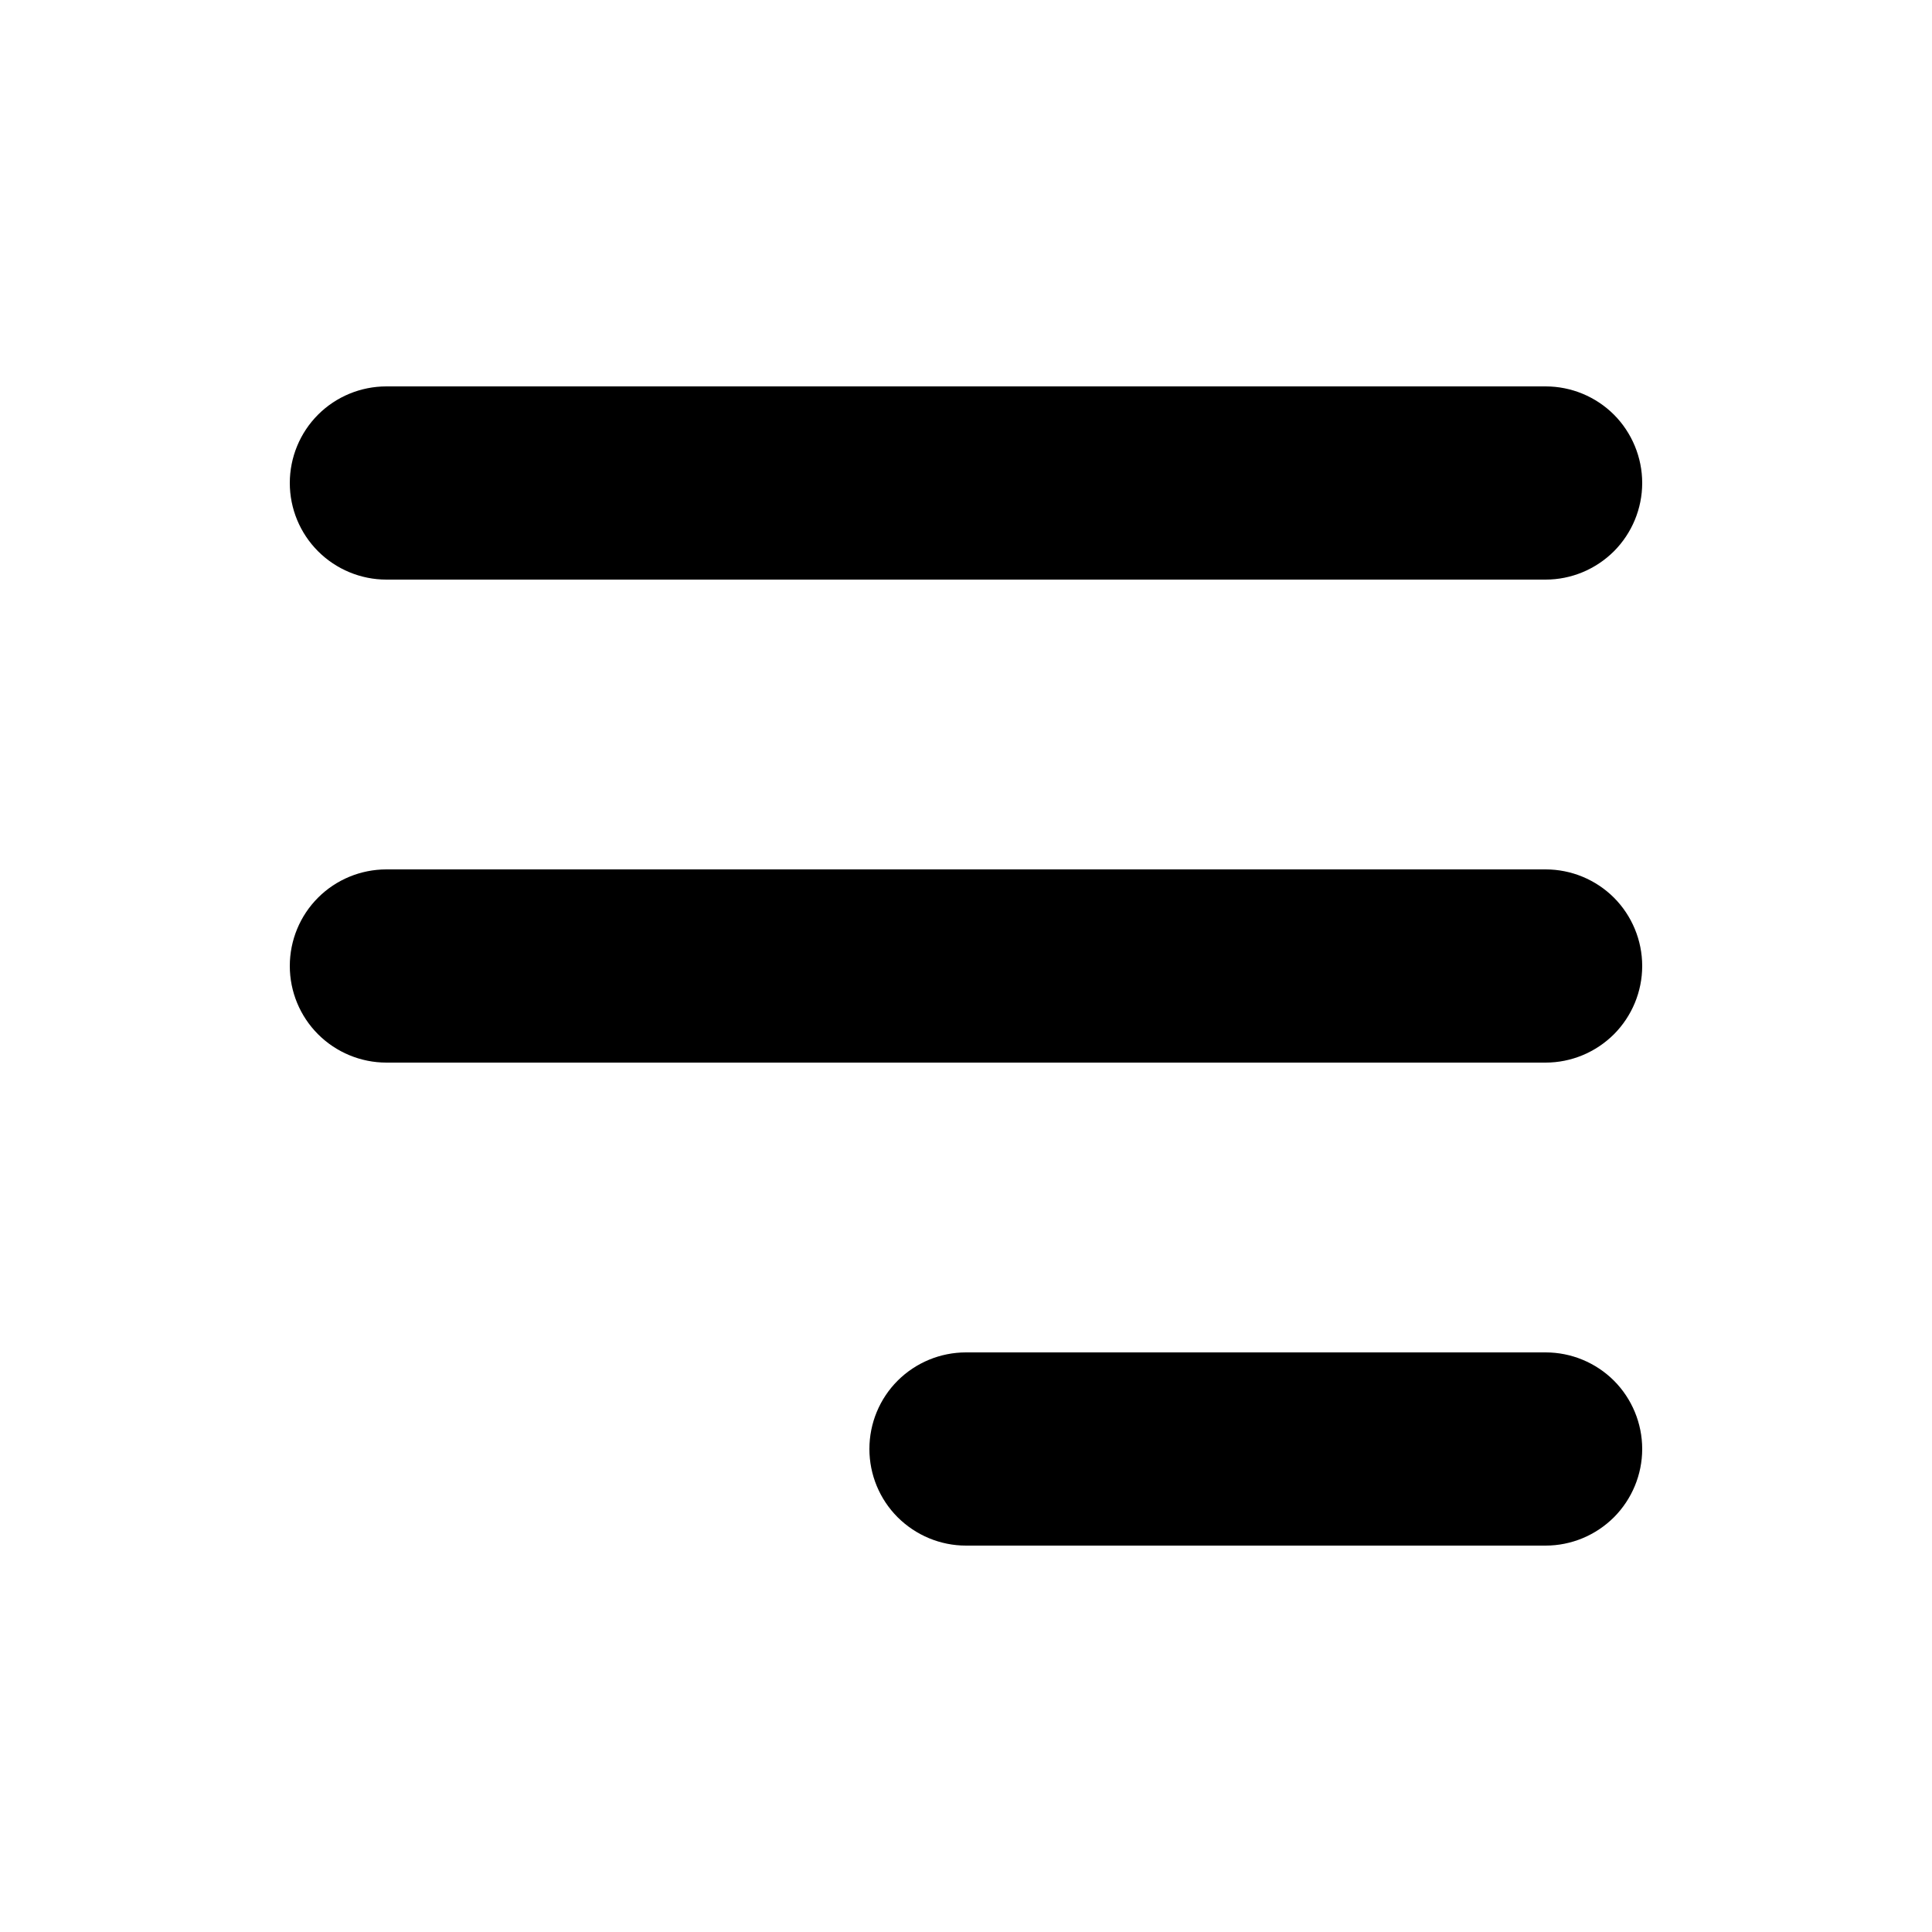 <svg width="24" height="24" viewBox="0 0 24 24" fill="none" xmlns="http://www.w3.org/2000/svg">
<path fill-rule="evenodd" clip-rule="evenodd" d="M3.6 6C3.6 5.682 3.726 5.376 3.951 5.151C4.176 4.926 4.482 4.8 4.8 4.8H19.2C19.518 4.8 19.823 4.926 20.049 5.151C20.273 5.376 20.4 5.682 20.4 6C20.4 6.318 20.273 6.623 20.049 6.848C19.823 7.073 19.518 7.2 19.2 7.2H4.8C4.482 7.2 4.176 7.073 3.951 6.848C3.726 6.623 3.6 6.318 3.6 6ZM3.6 12C3.6 11.681 3.726 11.376 3.951 11.151C4.176 10.926 4.482 10.8 4.8 10.8H19.2C19.518 10.8 19.823 10.926 20.049 11.151C20.273 11.376 20.4 11.681 20.4 12C20.4 12.318 20.273 12.623 20.049 12.848C19.823 13.073 19.518 13.2 19.2 13.2H4.8C4.482 13.2 4.176 13.073 3.951 12.848C3.726 12.623 3.6 12.318 3.6 12ZM10.8 18C10.8 17.681 10.926 17.376 11.151 17.151C11.377 16.926 11.682 16.8 12 16.8H19.2C19.518 16.8 19.823 16.926 20.049 17.151C20.273 17.376 20.4 17.681 20.4 18C20.4 18.318 20.273 18.623 20.049 18.848C19.823 19.073 19.518 19.2 19.2 19.2H12C11.682 19.2 11.377 19.073 11.151 18.848C10.926 18.623 10.8 18.318 10.8 18Z" fill="black"/>
</svg>
